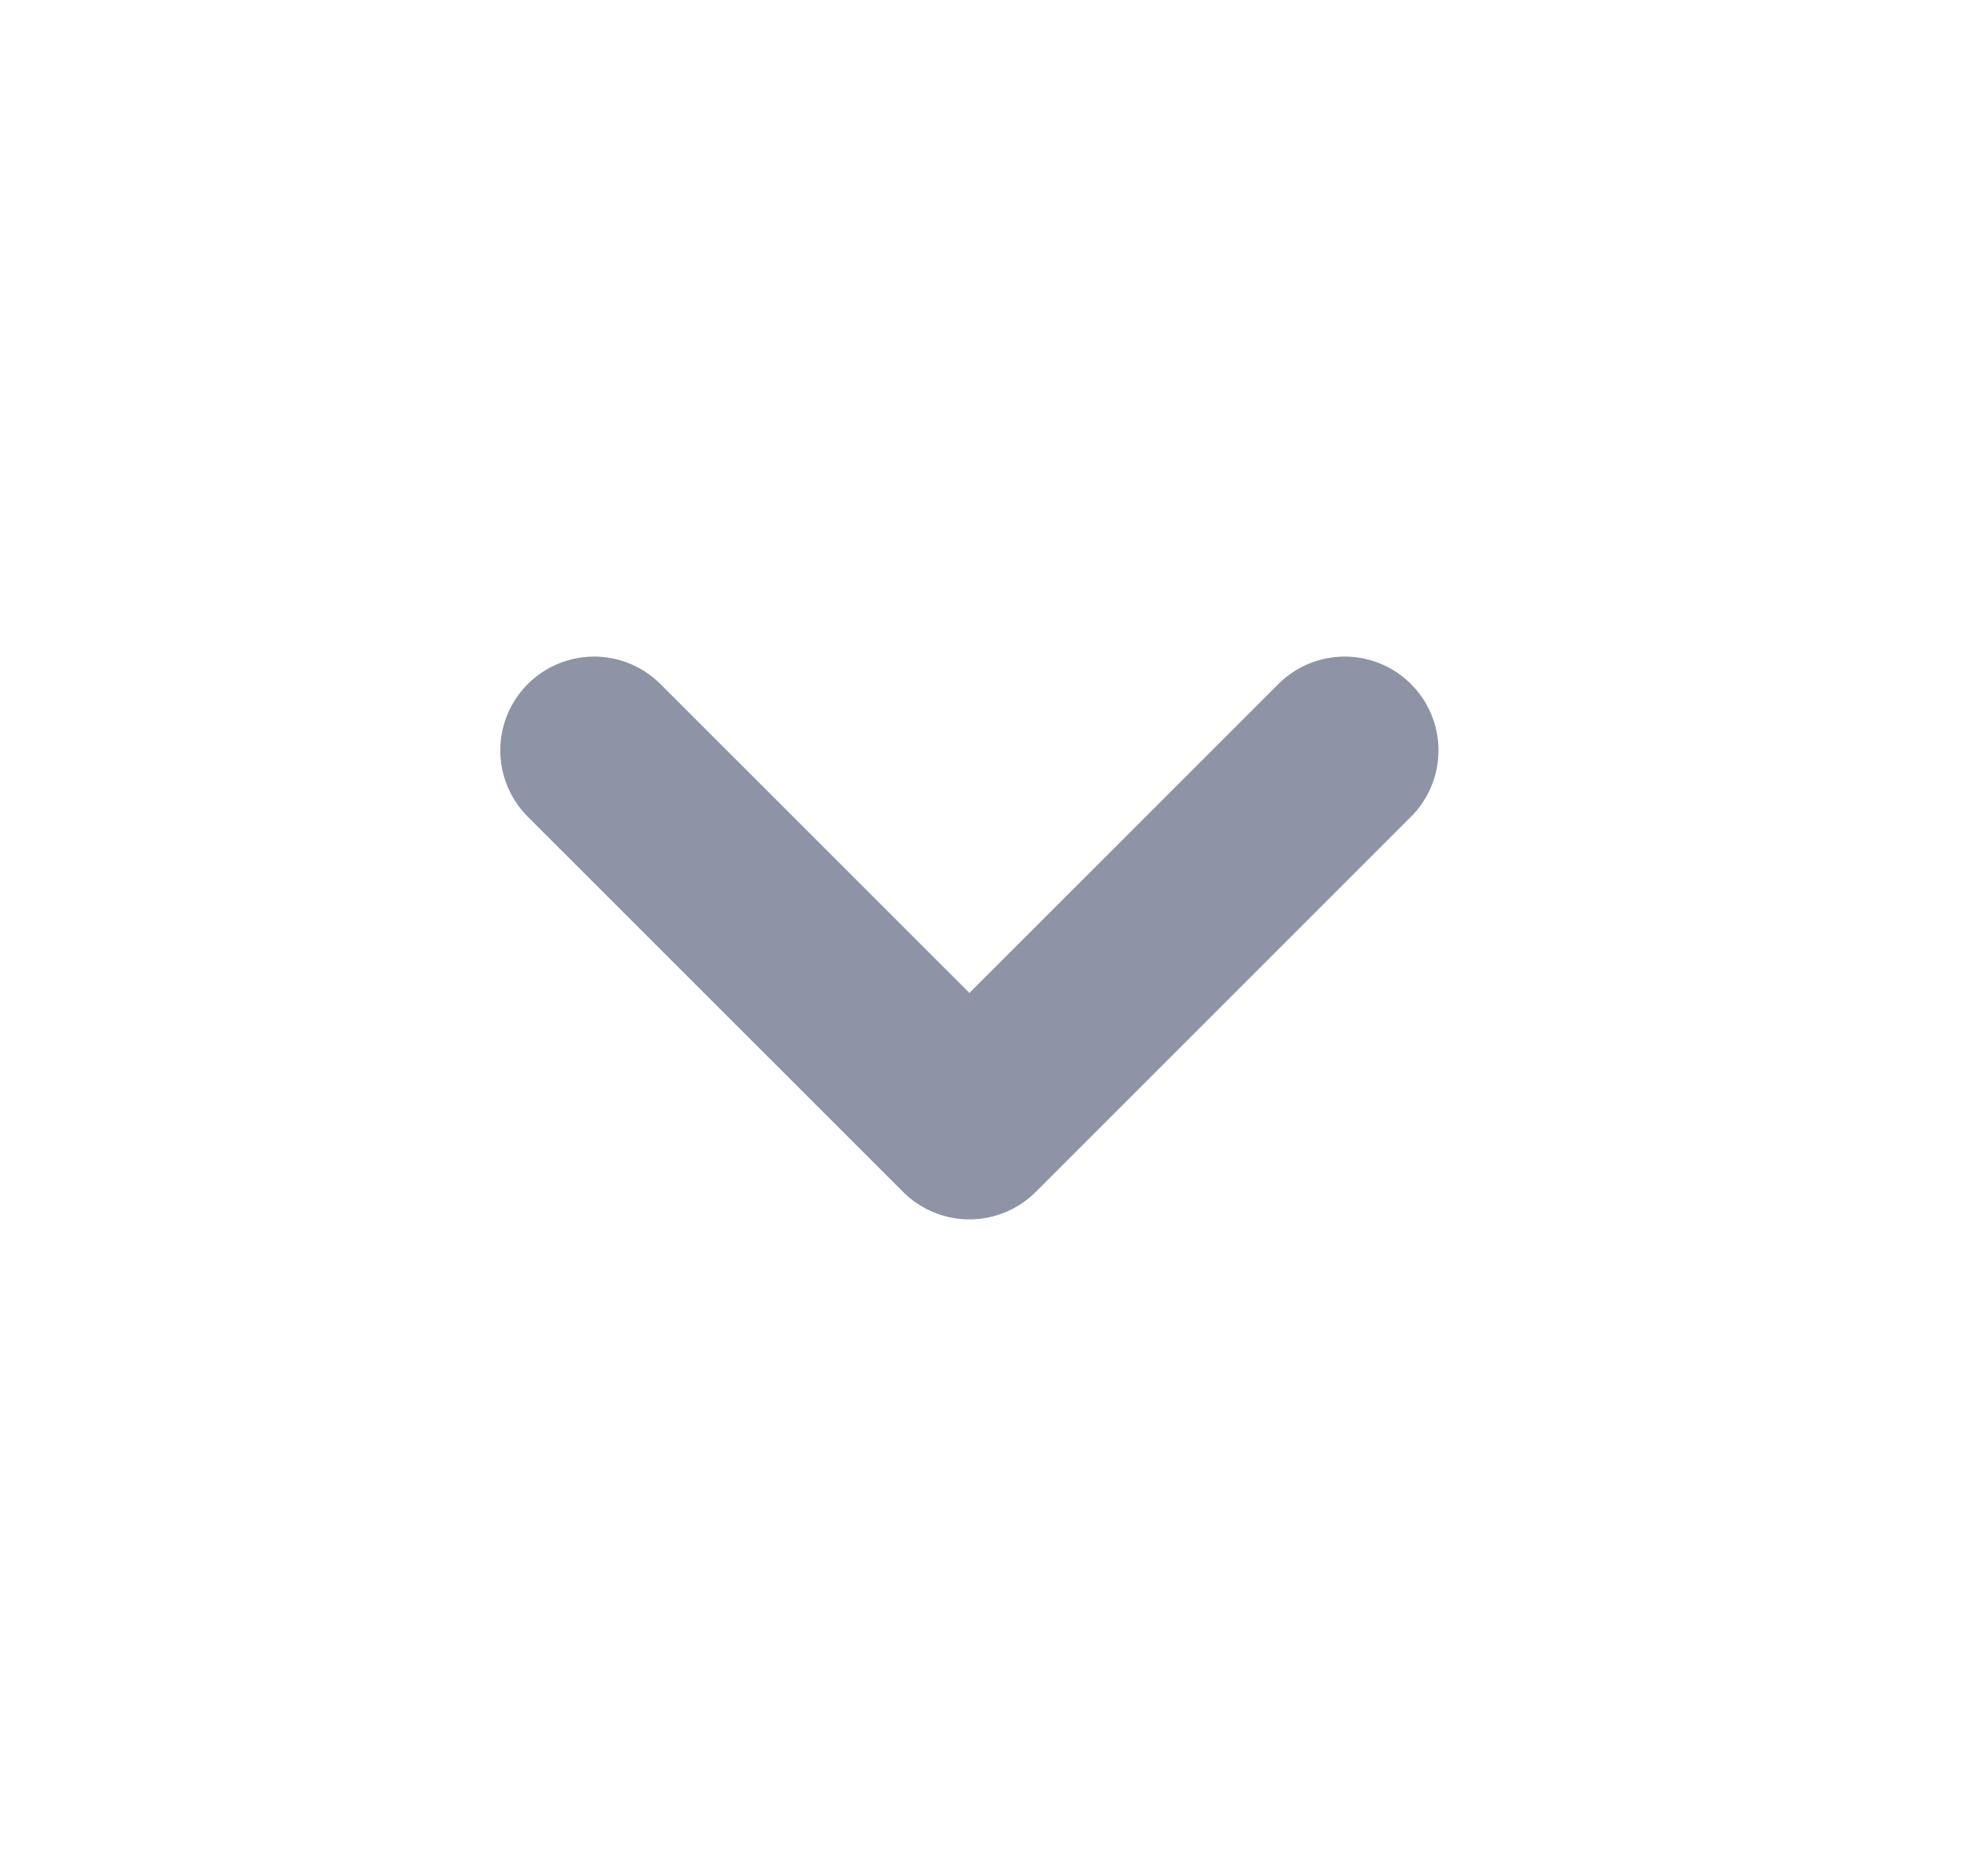 <svg width="21" height="20" viewBox="0 0 21 20" fill="none" xmlns="http://www.w3.org/2000/svg">
<path d="M6.333 8L10.334 12L14.334 8" stroke="#8E93A6" stroke-width="2" stroke-linecap="round" stroke-linejoin="round"/>
</svg>
